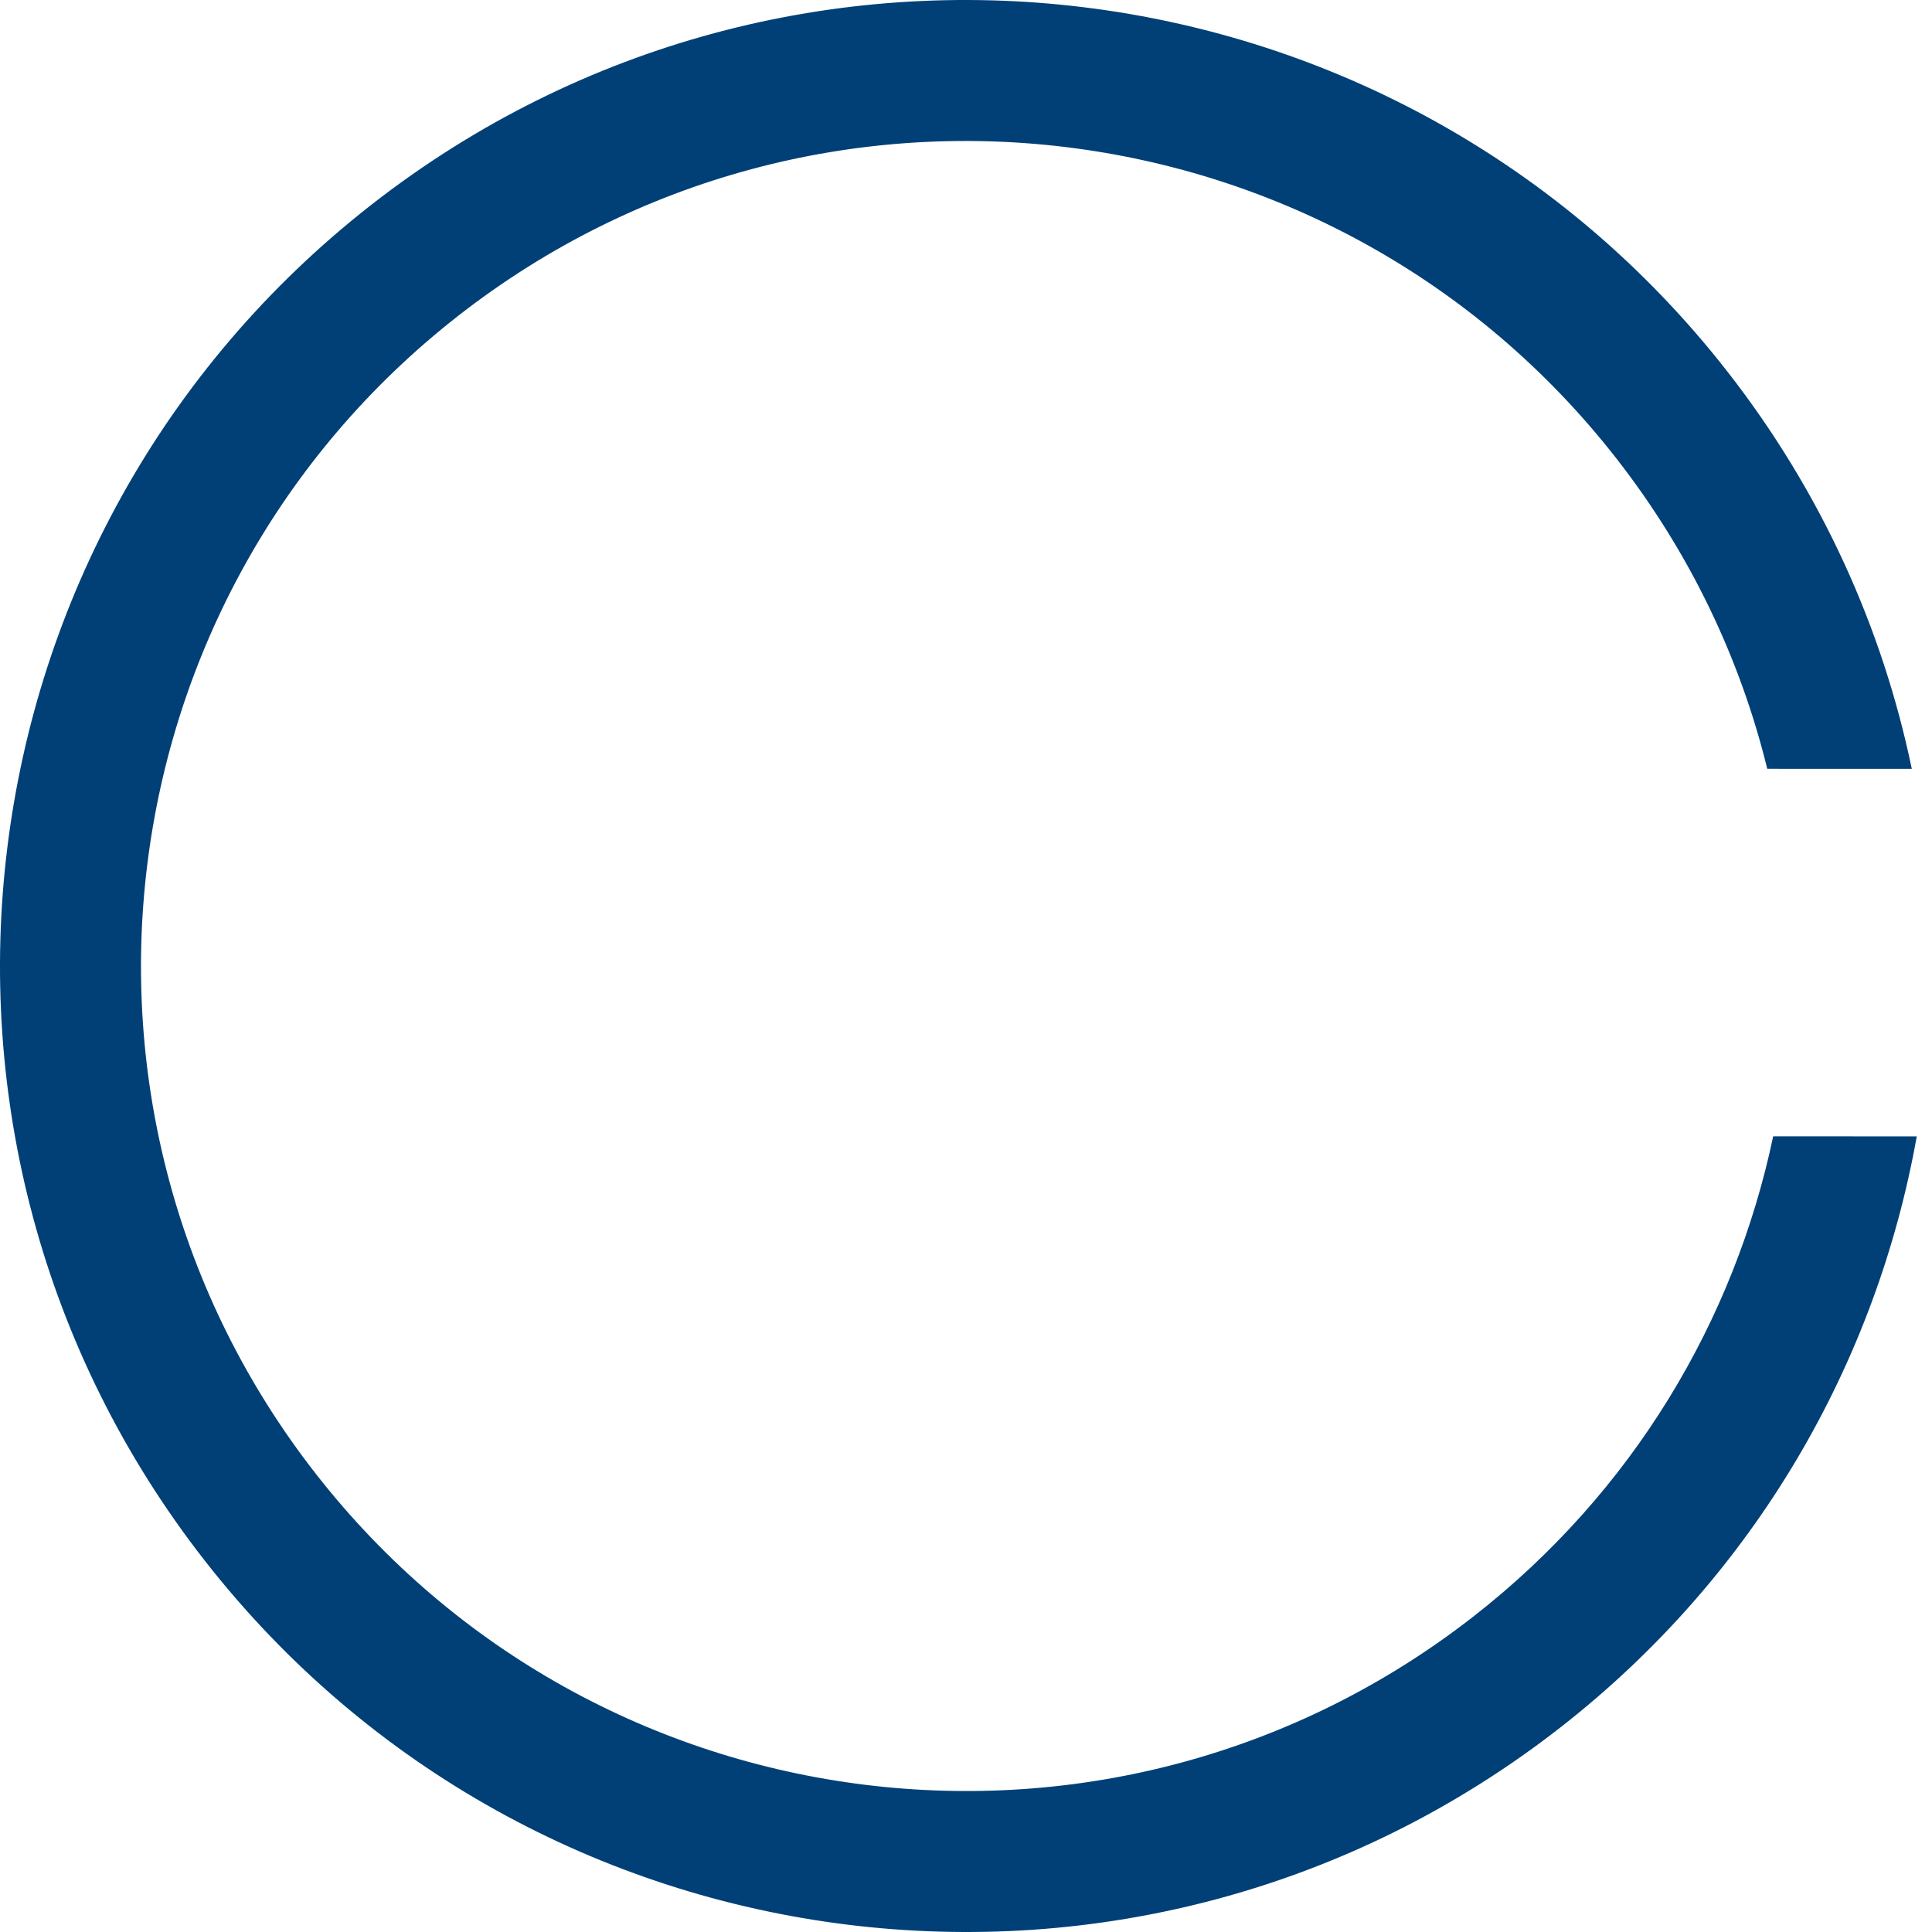 <?xml version="1.0" encoding="iso-8859-1"?>
<!-- Generator: Adobe Illustrator 22.1.0, SVG Export Plug-In . SVG Version: 6.00 Build 0)  -->
<svg version="1.1" id="Modalit&#xE0;_Isolamento" xmlns="http://www.w3.org/2000/svg" xmlns:xlink="http://www.w3.org/1999/xlink"
	 x="0px" y="0px" viewBox="0 0 524.43 524.433" style="enable-background:new 0 0 524.43 524.433;" xml:space="preserve">
<g>
	<g>
		<g>
			<g>
				<path style="fill:#004077;" d="M100.857,55.542C-13.286,144.658-33.575,309.433,55.542,423.576
					c89.116,114.143,253.89,134.431,368.034,45.315c52.999-41.379,85.749-99.071,96.722-160.43l-38.979-0.013
					c-10.498,49.876-37.973,96.46-81.292,130.281c-97.485,76.11-238.211,58.783-314.321-38.702S26.923,161.816,124.407,85.705
					s238.211-58.783,314.321,38.702c20.096,25.74,33.672,54.495,40.984,84.28l39.231,0.014
					c-7.918-38.128-24.467-75.074-50.052-107.844C379.775-13.286,215.001-33.575,100.857,55.542"/>
			</g>
		</g>
	</g>
</g>
</svg>
